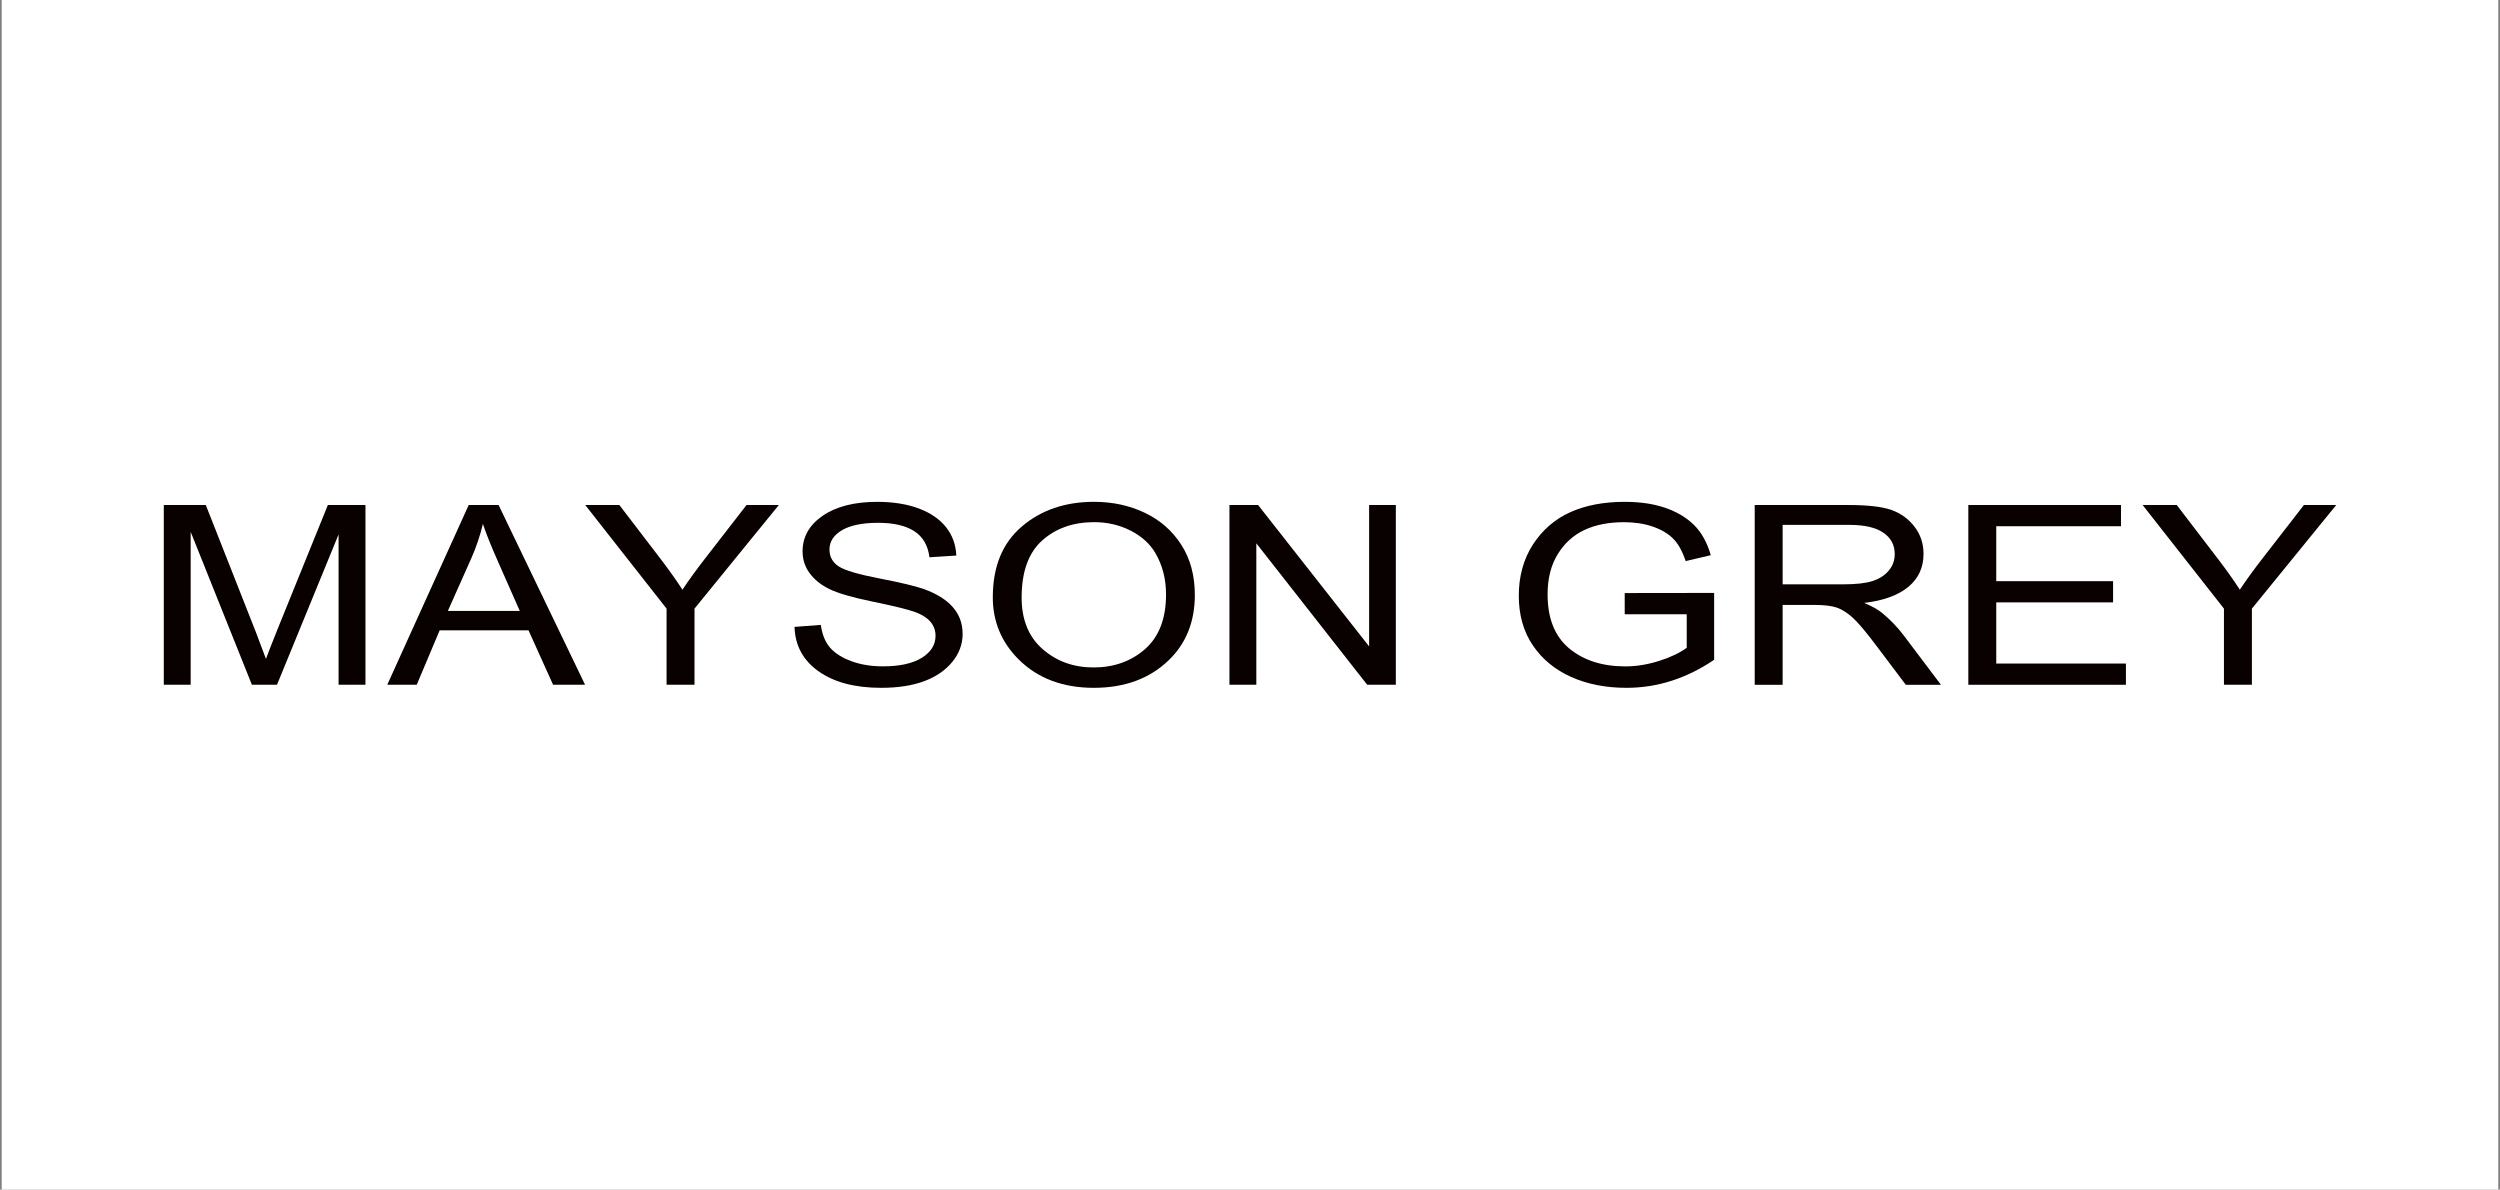 <?xml version="1.0" encoding="UTF-8"?>
<svg id="_レイヤー_1" data-name="レイヤー 1" xmlns="http://www.w3.org/2000/svg" viewBox="0 0 1450 690">
  <rect x="0" y="0" width="1450" height="690" fill="#808080" stroke="none"/>
  <defs>
    <style>
      .cls-1 {
        fill: #fff;
      }

      .cls-2 {
        fill: #090000;
      }
    </style>
  </defs>
  <rect class="cls-1" x="1" width="1448" height="690"/>
  <g>
    <path class="cls-2" d="M95,397.16v-104.25h24.36l29.08,73.81,5.81,15.43c1.43-3.84,3.6-9.41,6.53-16.71l29.38-72.53h21.81v104.25h-15.59v-87.19l-35.72,87.19h-14.56l-35.51-88.69v88.69h-15.59Z"/>
    <path class="cls-2" d="M224.61,397.16l47.24-104.25h17.33l50.16,104.25h-18.55l-14.25-31.57h-51.53l-13.31,31.57h-17.09ZM259.75,354.35h41.72l-12.73-28.87c-3.94-8.86-6.82-16.07-8.65-21.61-1.58,6.68-3.82,13.32-6.71,19.9l-13.63,30.58Z"/>
    <path class="cls-2" d="M386.61,397.16v-44.16l-47.18-60.09h19.8l24.06,31.46c4.75,6.22,8.93,12.1,12.53,17.66,3.61-5.46,8.07-11.6,13.38-18.44l23.79-30.68h18.73l-48.91,60.09v44.16h-16.2Z"/>
    <path class="cls-2" d="M460.79,363.59l15.28-1.14c.82,5.74,2.67,10.2,5.55,13.4,2.88,3.2,7.01,5.77,12.38,7.72,5.37,1.94,11.41,2.91,18.14,2.91,9.65,0,17.13-1.64,22.47-4.93,5.33-3.29,8-7.56,8-12.81,0-3.07-.97-5.76-2.9-8.05-1.94-2.3-4.86-4.17-8.76-5.64-3.91-1.47-12.34-3.54-25.32-6.22-11.55-2.39-19.77-4.8-24.66-7.21-4.89-2.42-8.69-5.49-11.41-9.21-2.72-3.72-4.07-7.93-4.07-12.62,0-8.44,3.91-15.33,11.72-20.69,7.81-5.35,18.34-8.03,31.59-8.03,9.1,0,17.07,1.25,23.9,3.77,6.83,2.52,12.13,6.12,15.9,10.81,3.77,4.7,5.79,10.22,6.06,16.57l-15.59,1c-.82-6.78-3.72-11.81-8.71-15.08-4.99-3.27-12.01-4.91-21.04-4.91s-16.17,1.44-20.99,4.3c-4.82,2.87-7.24,6.58-7.24,11.13,0,4.22,1.77,7.49,5.3,9.81,3.53,2.32,11.48,4.68,23.83,7.06,12.08,2.33,20.57,4.36,25.46,6.07,7.47,2.67,13.11,6.17,16.92,10.5,3.81,4.33,5.72,9.51,5.72,15.52s-2,11.4-6.01,16.3c-4.01,4.9-9.46,8.63-16.35,11.19-6.9,2.55-15.2,3.83-24.91,3.83-15.15,0-27.22-3.18-36.22-9.53-9-6.35-13.67-14.95-14.01-25.81Z"/>
    <path class="cls-2" d="M575.83,346.39c0-17.78,5.6-31.44,16.81-41,11.21-9.55,25.17-14.33,41.88-14.33,10.8,0,20.65,2.13,29.55,6.4,8.9,4.27,15.95,10.47,21.14,18.6,5.2,8.13,7.79,17.81,7.79,29.05,0,15.45-5.03,28.04-15.08,37.76-11.07,10.71-25.57,16.07-43.51,16.07s-32.61-5.5-43.61-16.5c-9.98-9.95-14.98-21.97-14.98-36.05ZM592.54,346.56c0,12.86,4.06,22.84,12.18,29.93,8.12,7.1,17.98,10.64,29.6,10.64s21.86-3.58,29.91-10.75c8.05-7.16,12.07-17.7,12.07-31.6,0-8.97-2.07-16.99-6.21-24.06-3.19-5.41-8-9.74-14.42-12.99-6.42-3.25-13.43-4.87-21.04-4.87-12.23,0-22.3,3.56-30.21,10.67-7.92,7.12-11.87,18.13-11.87,33.02Z"/>
    <path class="cls-2" d="M713.08,397.16v-104.25h16.61l64.4,82.01v-82.01h15.49v104.25h-16.61l-64.3-82.03v82.03h-15.59Z"/>
    <path class="cls-2" d="M942.33,356.27v-12.3l51.87-.07v38.76c-7.95,5.4-16.17,9.47-24.66,12.19-8.49,2.73-17.22,4.09-26.19,4.09-11.95,0-22.62-2.09-31.99-6.26-9.37-4.18-16.79-10.27-22.26-18.29-5.47-8.02-8.2-17.65-8.2-28.89s2.75-21.3,8.25-29.74c5.5-8.45,12.7-14.67,21.6-18.68,8.9-4.01,19.43-6.01,31.59-6.01,8.97,0,16.82,1.16,23.53,3.48,6.73,2.32,12.26,5.62,16.61,9.89,4.35,4.27,7.61,10.12,9.78,17.57l-14.57,3.41c-1.97-5.88-4.45-10.28-7.44-13.19-2.99-2.91-6.93-5.2-11.82-6.86-4.89-1.66-10.39-2.49-16.51-2.49-8.9,0-16.55,1.5-22.97,4.52-6.42,3.01-11.58,7.7-15.49,14.06-3.91,6.36-5.86,14.11-5.86,23.27,0,13.95,4.17,24.4,12.53,31.35,8.36,6.95,19.22,10.43,32.61,10.43,6.39,0,12.92-1.07,19.61-3.2,6.69-2.13,12.01-4.67,15.95-7.61v-19.41h-35.97Z"/>
    <path class="cls-2" d="M1017.73,397.16v-104.25h54.31c11.34,0,19.72.97,25.11,2.92,5.4,1.94,9.83,5.18,13.3,9.7,3.46,4.52,5.2,9.77,5.2,15.74,0,7.87-2.94,14.24-8.81,19.11-5.88,4.88-14.42,7.99-25.63,9.31,4.55,1.91,8.02,3.84,10.4,5.8,4.82,3.98,9.07,8.42,12.73,13.3l21.4,28.38h-20.38l-16.34-21.68c-6.33-8.48-11.1-14.19-14.33-17.13-3.23-2.94-6.34-4.93-9.36-5.95-3.02-1.02-7.24-1.54-12.67-1.54h-18.73v46.3h-16.2ZM1033.93,338.92h34.85c7.61,0,13.38-.64,17.32-1.92,3.94-1.28,7.06-3.29,9.37-6.04,2.31-2.75,3.47-5.95,3.47-9.6,0-5.26-2.21-9.4-6.62-12.41-4.41-3.01-10.97-4.52-19.67-4.52h-38.72v34.49Z"/>
    <path class="cls-2" d="M1141.63,397.16v-104.25h88.55v12.31h-72.35v31.86h67.76v12.3h-67.76v35.48h75.2v12.31h-91.4Z"/>
    <path class="cls-2" d="M1289.89,397.16v-44.16l-47.17-60.09h19.79l24.06,31.46c4.75,6.22,8.94,12.1,12.53,17.66,3.61-5.46,8.07-11.6,13.38-18.44l23.79-30.68h18.74l-48.91,60.09v44.16h-16.21Z"/>
  </g>
</svg>